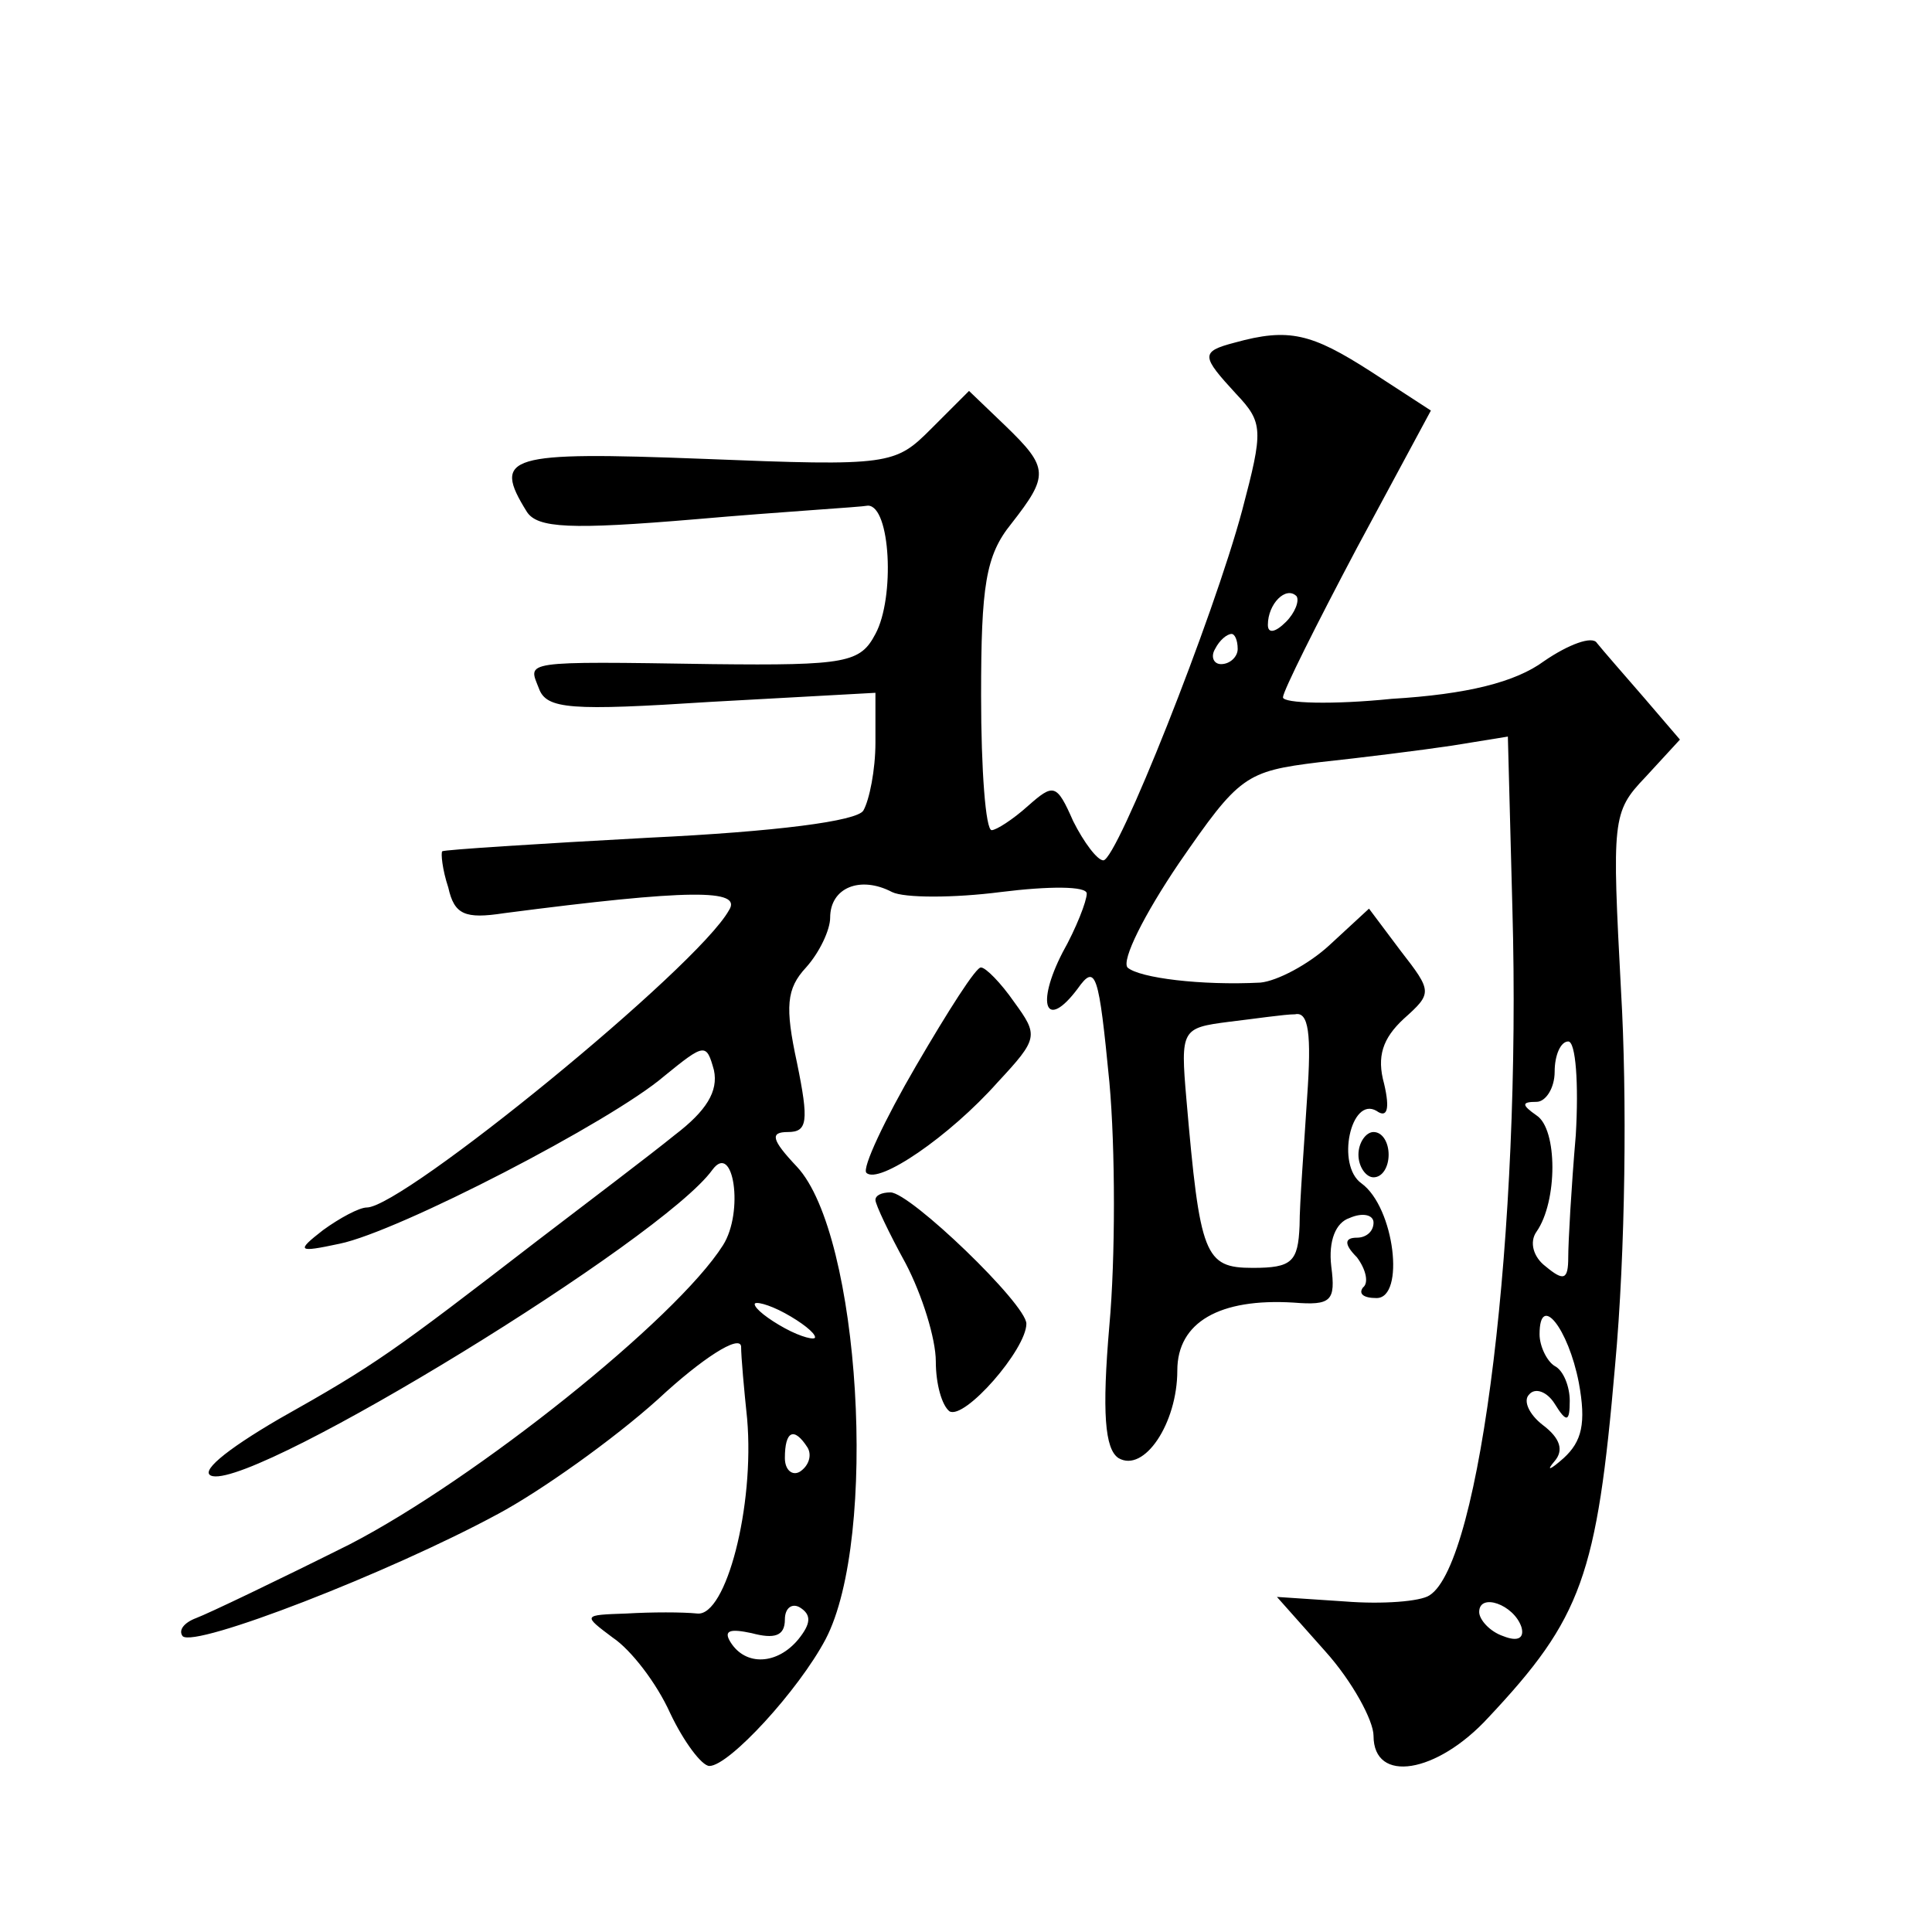 <?xml version="1.0" standalone="no"?>
<!DOCTYPE svg PUBLIC "-//W3C//DTD SVG 20010904//EN"
 "http://www.w3.org/TR/2001/REC-SVG-20010904/DTD/svg10.dtd">
<svg version="1.0" xmlns="http://www.w3.org/2000/svg"
 width="128pt" height="128pt" viewBox="0 0 128 128"
 preserveAspectRatio="xMidYMid meet">
<g transform="translate(0,128) scale(0.1,-0.1)"
fill="#0" stroke="none">
<path d="M818 1053 c-23 -6 -22 -9 1 -34 18 -19 18 -24 4 -77 -19 -71 -83 -232
-92 -232 -4 0 -13 12 -20 26 -11 25 -13 25 -30 10 -10 -9 -21 -16 -24 -16 -4 0
-7 40 -7 89 0 73 3 93 20 114 25 32 25 37 -4 65 l-24 23 -25 -25 c-24 -24 -27 -25
-151 -20 -130 5 -140 2 -117 -35 7 -11 29 -12 112 -5 57 5 109 8 114 9 15 0 18
-61 5 -85 -10 -19 -19 -21 -108 -20 -128 2 -122 2 -115 -16 5 -14 21 -15 114 -9
l109 6 0 -33 c0 -18 -4 -38 -8 -45 -4 -7 -58 -14 -142 -18 -74 -4 -136 -8 -137
-9 -1 -1 0 -12 4 -24 4 -18 11 -21 37 -17 123 16 158 16 149 2 -21 -38 -216 -197
-240 -197 -5 0 -18 -7 -29 -15 -18 -14 -17 -15 11 -9 39 8 180 81 215 111 27 22
28 22 33 4 3 -14 -5 -27 -26 -43 -16 -13 -57 -44 -91 -70 -96 -74 -107 -82 -171
-118 -36 -21 -54 -36 -44 -38 32 -6 298 157 331 203 14 19 21 -28 7 -50 -31 -49
-164 -155 -247 -198 -48 -24 -94 -46 -102 -49 -8 -3 -12 -8 -9 -12 8 -8 137 42
209 81 28 15 76 49 106 76 29 27 54 43 55 35 0 -7 2 -29 4 -48 5 -58 -14 -131 -33
-129 -10 1 -30 1 -47 0 -29 -1 -29 -1 -9 -16 12 -8 29 -30 38 -50 9 -19 21 -35
26 -35 13 0 59 50 77 84 35 67 23 268 -19 313 -17 18 -18 23 -6 23 13 0 14 7 6
46 -8 37 -7 49 6 63 9 10 16 25 16 33 0 20 20 28 41 17 8 -4 41 -4 72 0 32 4 57
4 57 -1 0 -5 -7 -23 -16 -39 -18 -35 -11 -52 10 -24 12 17 14 10 21 -62 4 -44 4
-117 0 -161 -5 -58 -3 -82 6 -88 17 -10 39 23 39 58 0 32 28 48 77 45 25 -2 28
1 25 24 -2 17 3 29 12 32 9 4 16 2 16 -3 0 -6 -5 -10 -11 -10 -8 0 -9 -4 0 -13
6 -8 8 -17 4 -20 -3 -4 0 -7 9 -7 19 0 12 60 -10 76 -17 12 -7 58 10 48 7 -5 9
1 5 18 -5 18 -1 30 13 43 19 17 19 18 -2 45 l-21 28 -26 -24 c-14 -13 -35 -24 -46
-25 -39 -2 -80 3 -88 10 -4 5 11 35 34 69 40 58 44 61 93 67 28 3 68 8 88 11 l37
6 3 -114 c6 -213 -21 -434 -55 -455 -6 -4 -31 -6 -56 -4 l-45 3 32 -36 c18 -20
32 -46 32 -56 0 -32 42 -25 76 12 62 66 72 94 84 233 7 76 8 180 4 248 -6 114 -6
119 16 142 l23 25 -24 28 c-13 15 -27 31 -31 36 -3 5 -19 -1 -35 -12 -19 -14 -51
-22 -101 -25 -39 -4 -72 -3 -72 1 0 4 22 48 49 99 l49 91 -40 26 c-39 25 -54 29
-90 19z m34 -185 c-7 -7 -12 -8 -12 -2 0 14 12 26 19 19 2 -3 -1 -11 -7 -17z m-32
-18 c0 -5 -5 -10 -11 -10 -5 0 -7 5 -4 10 3 6 8 10 11 10 2 0 4 -4 4 -10z m46 -297
c-2 -32 -5 -70 -5 -85 -1 -24 -5 -28 -31 -28 -32 0 -35 8 -44 112 -4 46 -3 47 28
51 17 2 37 5 44 5 9 2 11 -13 8 -55z m178 -25 c-3 -35 -5 -71 -5 -81 0 -15 -3 -16
-15 -6 -8 6 -11 16 -6 23 14 20 14 68 0 77 -10 7 -10 9 0 9 6 0 12 9 12 20 0 11
4 20 9 20 5 0 7 -28 5 -62z m-504 -134 c0 -2 -9 0 -20 6 -11 6 -20 13 -20 16 0
2 9 0 20 -6 11 -6 20 -13 20 -16z m506 -30 c5 -27 2 -39 -10 -50 -9 -8 -12 -9 -6
-2 6 7 4 15 -8 24 -9 7 -13 16 -9 20 4 5 12 2 17 -6 8 -13 10 -12 10 2 0 9 -4 20
-10 23 -5 3 -10 13 -10 21 0 28 19 4 26 -32z m-511 -43 c3 -5 1 -12 -5 -16 -5 -3
-10 1 -10 9 0 18 6 21 15 7z m-6 -127 c-14 -17 -35 -18 -45 -2 -5 8 0 9 14 6 15
-4 22 -2 22 9 0 8 5 11 10 8 8 -5 7 -11 -1 -21z m479 8 c2 -7 -2 -10 -12 -6 -9
3 -16 11 -16 16 0 13 23 5 28 -10z M607 574 c-21 -36 -36 -68 -33 -71 8 -8 55 24
87 60 27 29 27 31 11 53 -9 13 -19 23 -22 23 -3 1 -22 -29 -43 -65z M900 515 c0
-8 5 -15 10 -15 6 0 10 7 10 15 0 8 -4 15 -10 15 -5 0 -10 -7 -10 -15z M580 485
c0 -3 9 -22 20 -42 11 -21 20 -50 20 -65 0 -15 4 -29 9 -33 10 -6 51 41 51 58 0
13 -77 87 -90 87 -6 0 -10 -2 -10 -5z"/>
</g>
</svg>
